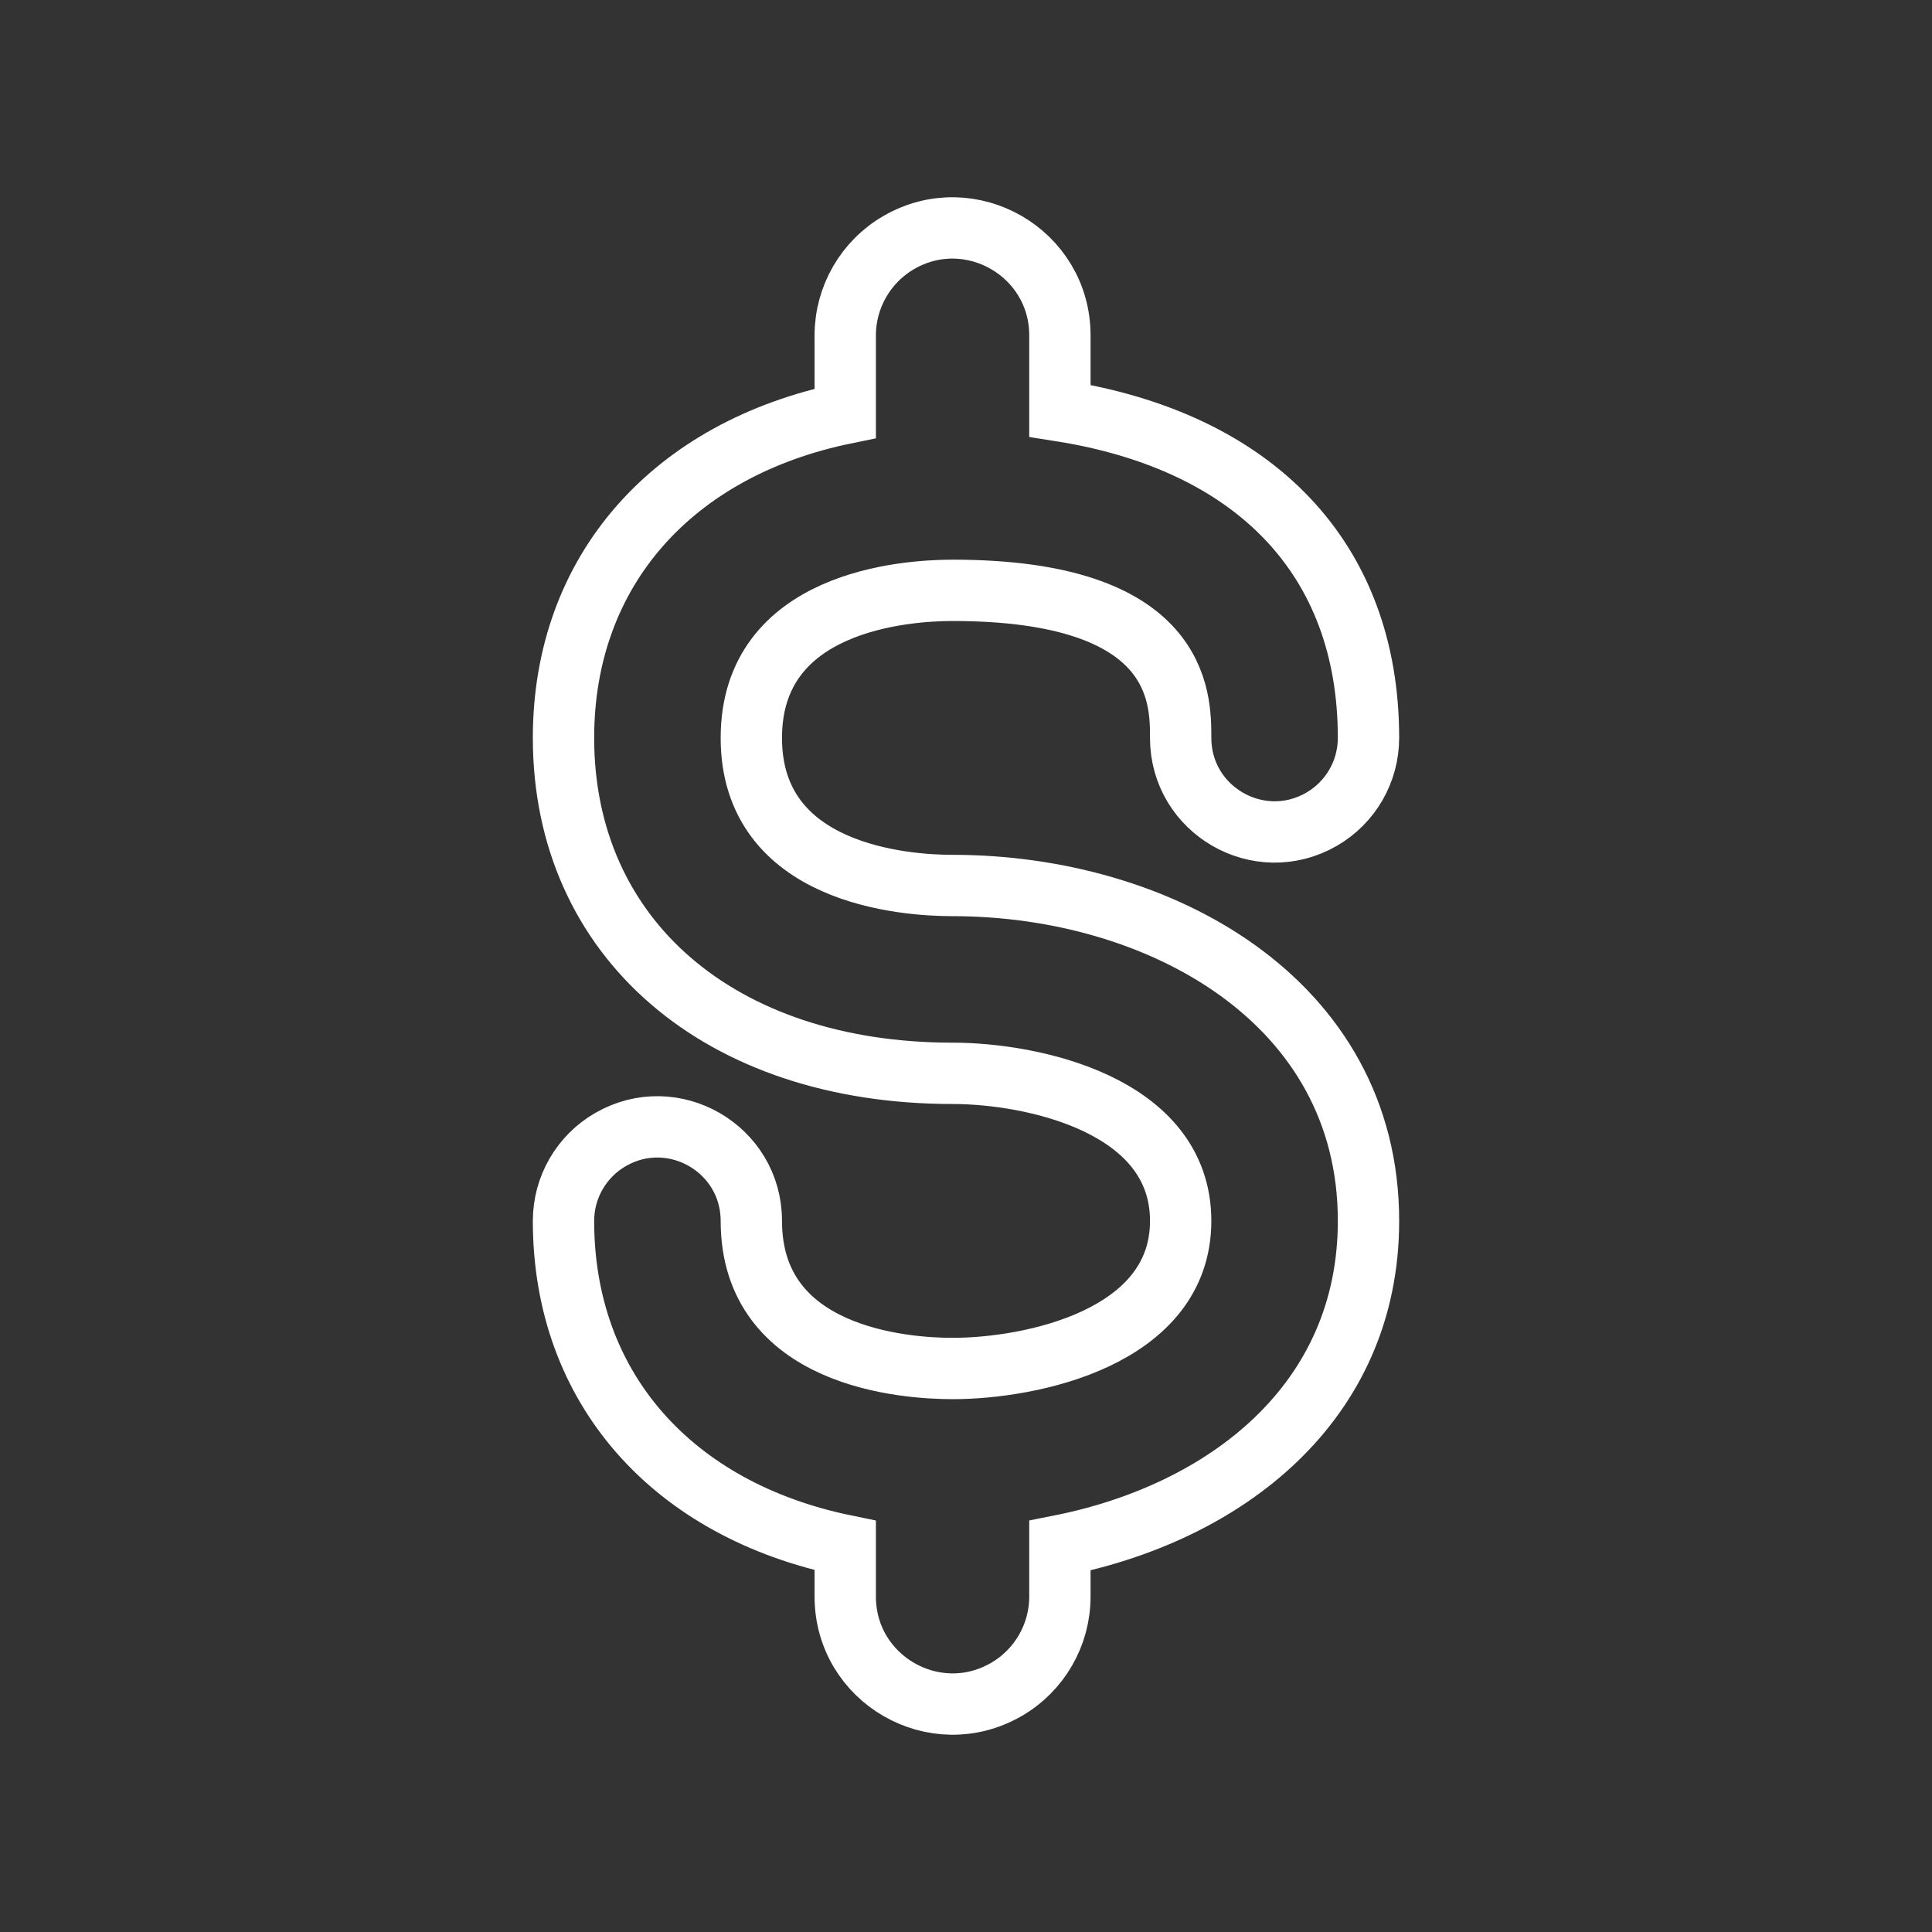 <?xml version="1.0" encoding="UTF-8"?> <svg xmlns="http://www.w3.org/2000/svg" viewBox="0 0 63.00 63.00" data-guides="{&quot;vertical&quot;:[],&quot;horizontal&quot;:[]}"><rect x="0" y="0" width="63.00" height="63.00" fill="#333333" stroke="none"/><defs></defs><path fill="none" stroke="#ffffff" fill-opacity="1" stroke-width="2" stroke-opacity="1" alignment-baseline="baseline" baseline-shift="baseline" stroke-miterlimit="10" id="tSvgd3b18f96c4" title="Path 4" d="M31.062 28.875C29.523 28.875 24.5 28.528 24.5 24.062C24.5 19.597 29.523 19.25 31.062 19.25C38.5 19.25 38.5 22.746 38.5 24.062C38.5 26.42 41.052 27.893 43.094 26.715C44.041 26.168 44.625 25.157 44.625 24.062C44.625 18.218 40.923 14.394 34.562 13.395C34.562 12.576 34.562 11.757 34.562 10.938C34.562 8.243 31.646 6.559 29.312 7.906C28.23 8.532 27.562 9.687 27.562 10.938C27.562 11.784 27.562 12.631 27.562 13.478C21.952 14.63 18.375 18.589 18.375 24.062C18.375 30.605 23.474 35 31.062 35C33.635 35 38.5 36.006 38.5 39.812C38.5 43.619 33.635 44.625 31.062 44.625C29.523 44.625 24.5 44.278 24.5 39.812C24.5 37.455 21.948 35.981 19.906 37.16C18.959 37.707 18.375 38.718 18.375 39.812C18.375 45.286 21.952 49.245 27.562 50.397C27.562 50.952 27.562 51.507 27.562 52.062C27.562 54.757 30.479 56.441 32.812 55.093C33.895 54.468 34.562 53.313 34.562 52.062C34.562 51.509 34.562 50.955 34.562 50.401C39.975 49.326 44.625 45.739 44.625 39.812C44.625 32.632 37.802 28.875 31.062 28.875Z"></path></svg> 